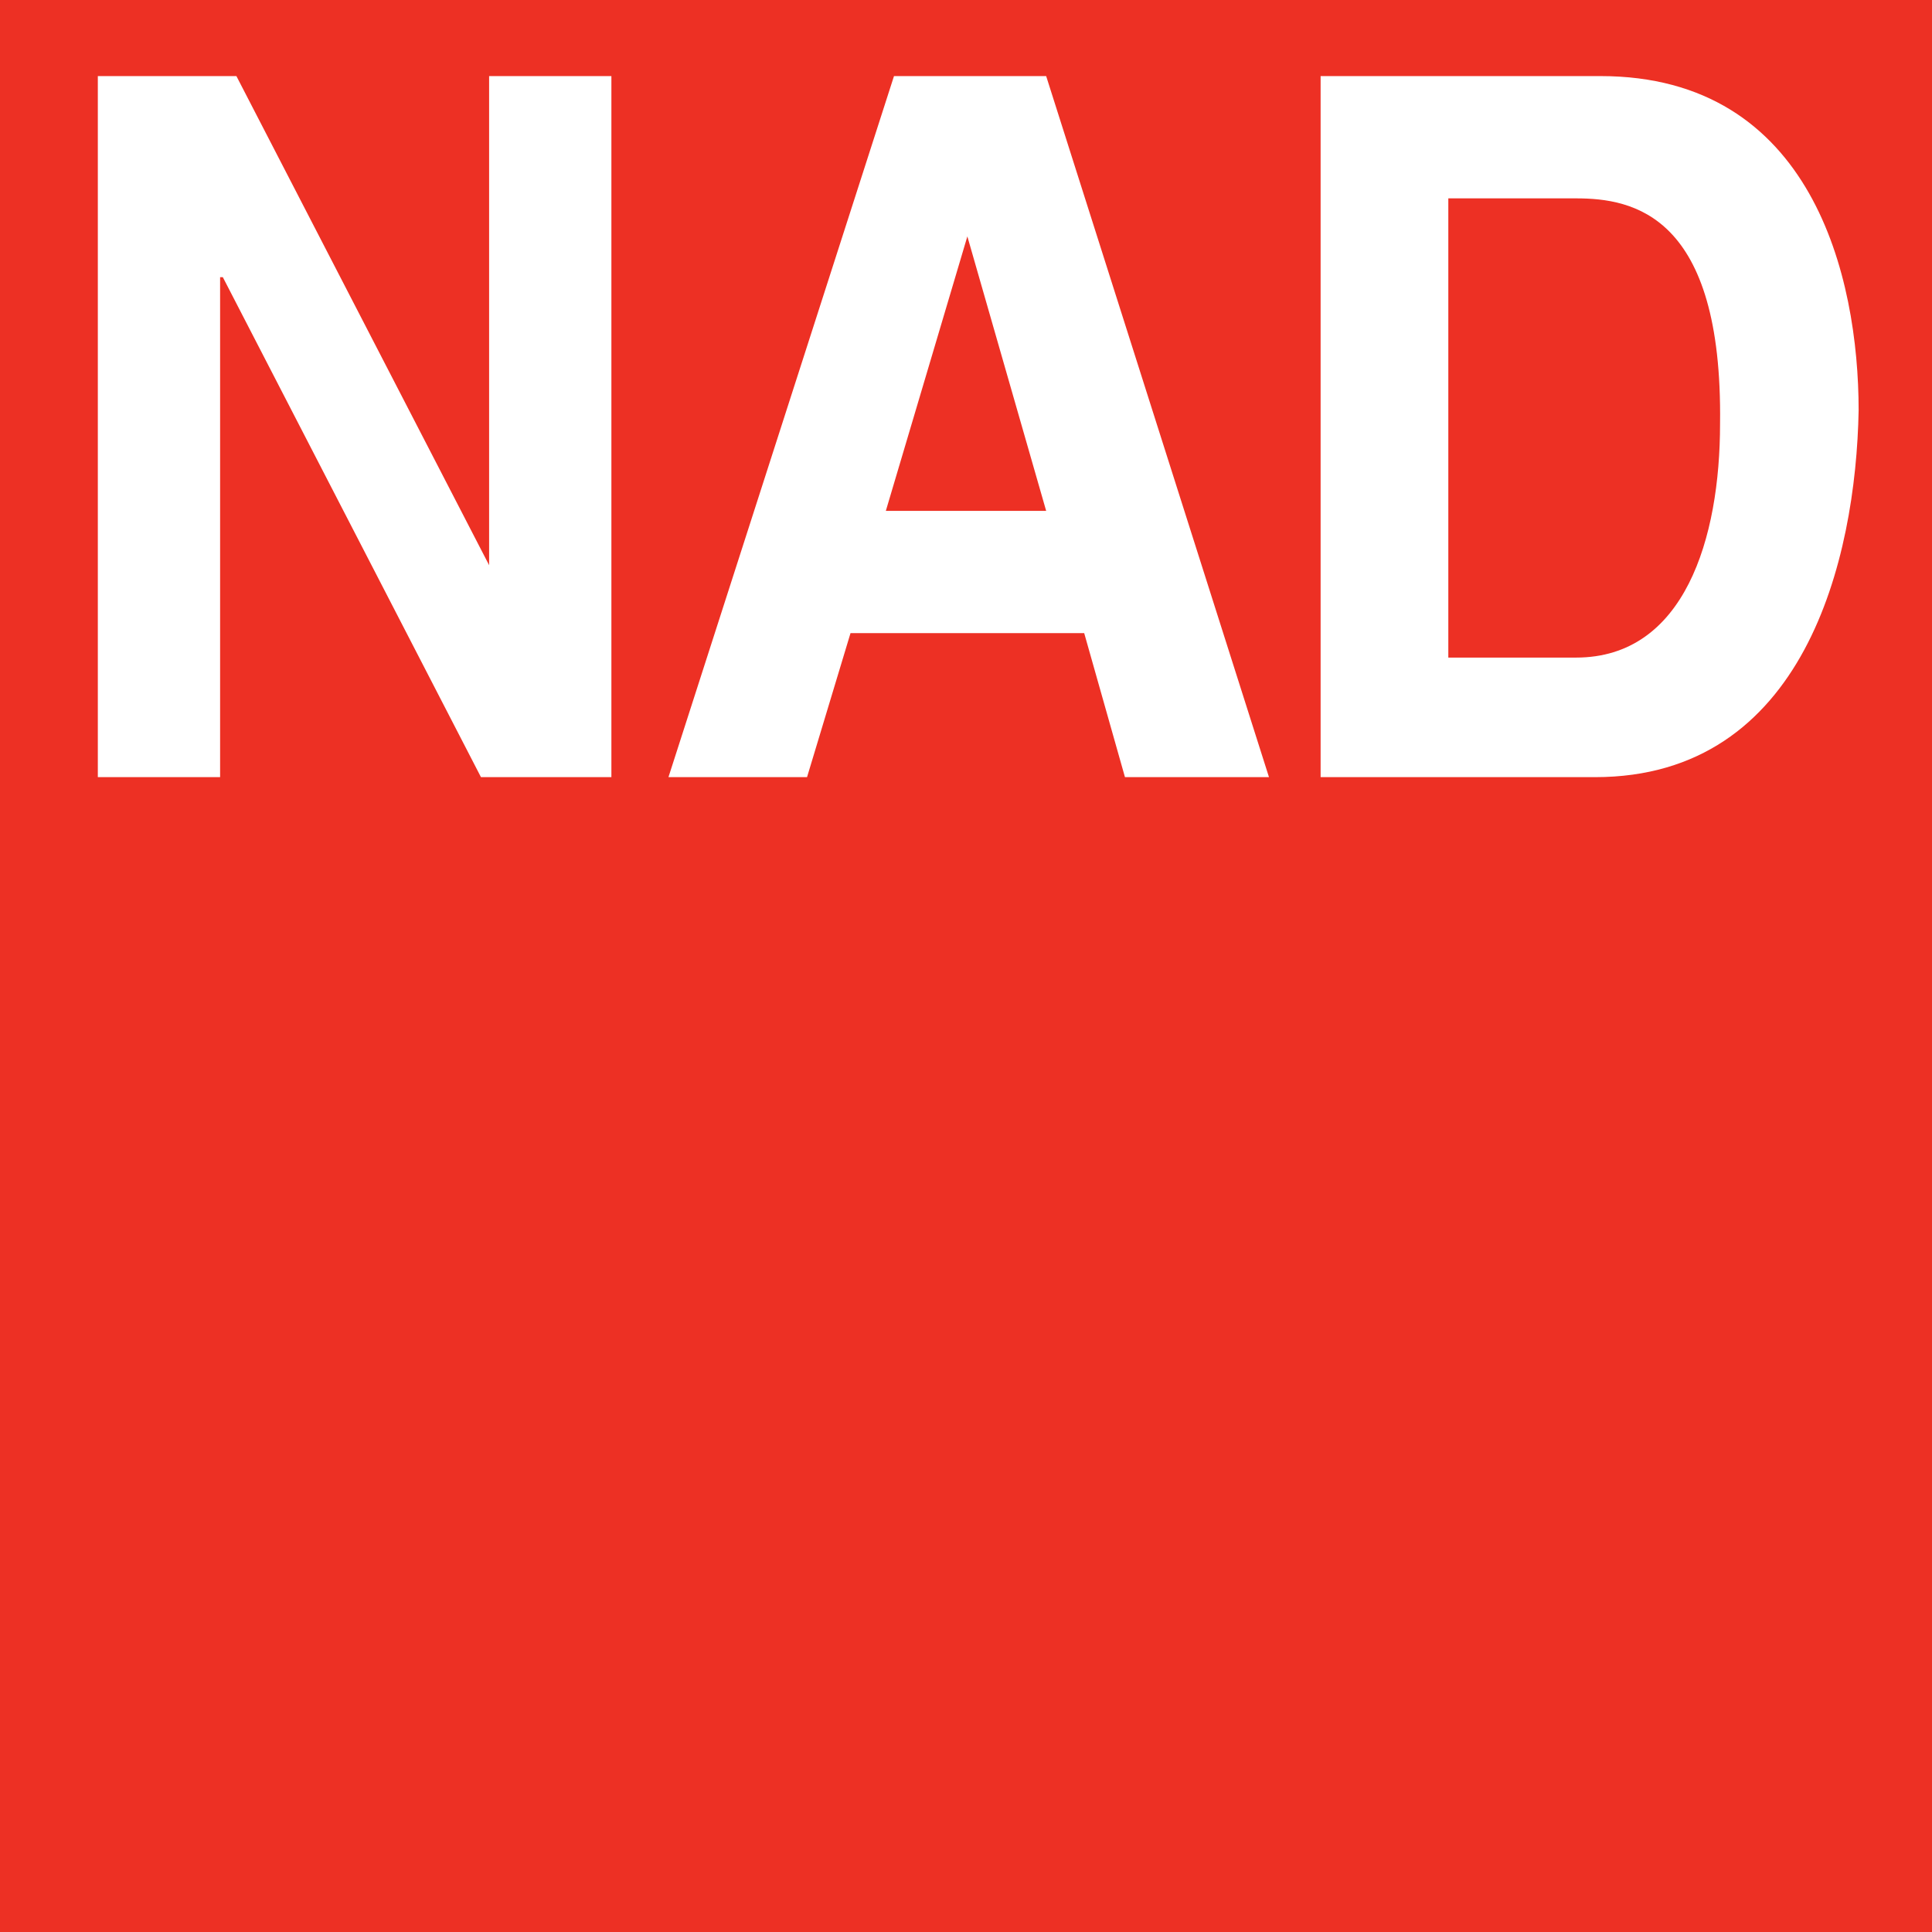 <?xml version="1.0" encoding="utf-8"?>
<!-- Generator: Adobe Illustrator 19.0.0, SVG Export Plug-In . SVG Version: 6.00 Build 0)  -->
<svg version="1.1" id="Warstwa_1" xmlns="http://www.w3.org/2000/svg" xmlns:xlink="http://www.w3.org/1999/xlink" x="0px" y="0px"
	 viewBox="-443 245.9 71.1 71.1" style="enable-background:new -443 245.9 71.1 71.1;" xml:space="preserve">
<style type="text/css">
	.st0{fill:#ED3024;}
</style>
<g id="XMLID_2_">
	<g id="XMLID_68_">
		<polygon id="XMLID_75_" class="st0" points="-407.4,254.6 -410.4,264.7 -404.5,264.7 		"/>
		<path id="XMLID_74_" class="st0" d="M-385,253.2h-4.7v16.9h4.7c4,0,5.3-4.4,5.3-8.6C-379.6,253.8-382.9,253.2-385,253.2z"/>
		<path id="XMLID_69_" class="st0" d="M-443,245.9V317h71.1v-71.1H-443z M-420.4,274.5h-4.9l-9.5-18.4h-0.1v18.4h-4.5v-25.8h5.1
			l9.3,18l0,0v-18h4.5v25.8H-420.4z M-401.6,274.5l-1.5-5.3h-8.6l-1.6,5.3h-5.1l8.3-25.8h5.6l8.2,25.8
			C-396.3,274.5-401.6,274.5-401.6,274.5z M-384.3,274.5h-10.1v-25.8h10.3c7.8,0,9.5,7.4,9.5,12.3
			C-374.7,266.5-376.6,274.5-384.3,274.5z"/>
	</g>
</g>
</svg>
